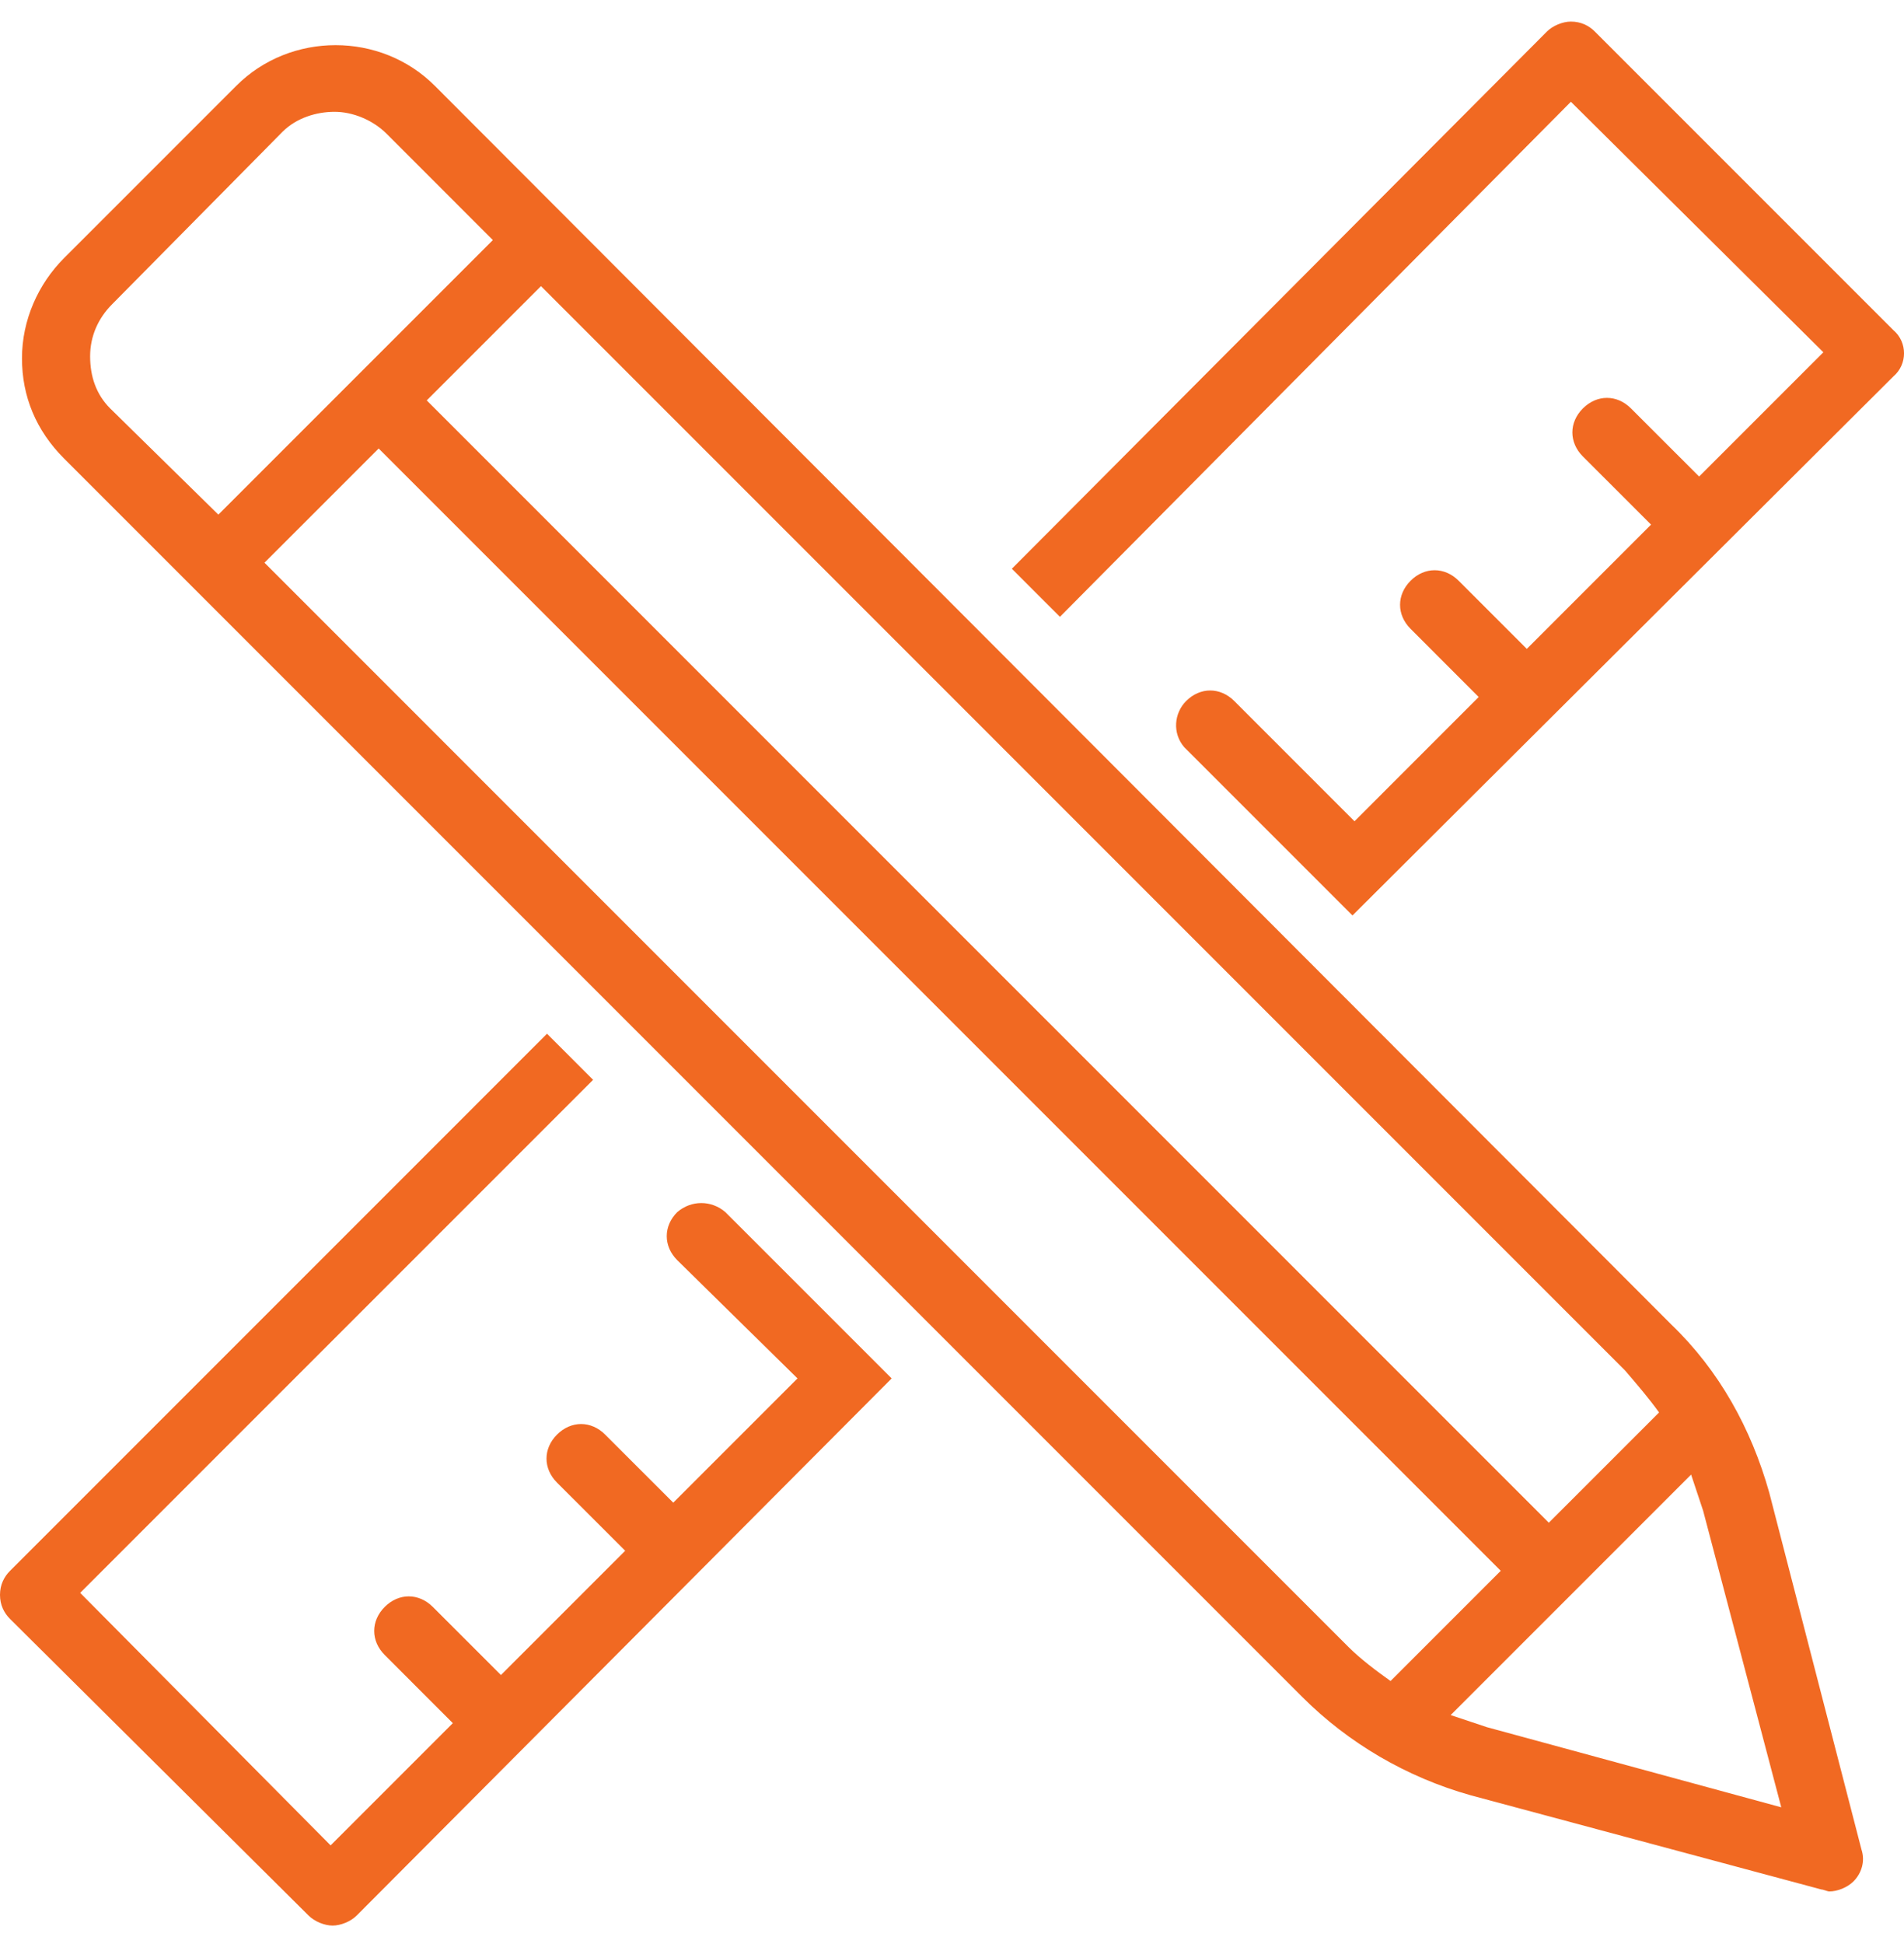 <?xml version="1.0" encoding="UTF-8"?>
<svg xmlns="http://www.w3.org/2000/svg" width="48" height="49" viewBox="0 0 48 49" fill="none">
  <path d="M17.074 30.551C16.72 30.904 16.72 31.409 17.074 31.763L20.105 34.743L16.973 37.875L15.255 36.158C14.902 35.804 14.397 35.804 14.043 36.158C13.689 36.511 13.689 37.016 14.043 37.37L15.761 39.087L12.629 42.219L10.911 40.502C10.557 40.148 10.052 40.148 9.699 40.502C9.345 40.855 9.345 41.361 9.699 41.714L11.416 43.432L8.335 46.513L2.021 40.148L14.952 27.217L13.79 26.055L0.253 39.593C0.101 39.744 0 39.946 0 40.199C0 40.451 0.101 40.654 0.253 40.805L7.779 48.281C7.931 48.433 8.183 48.534 8.385 48.534C8.587 48.534 8.84 48.433 8.992 48.281L22.479 34.743L18.286 30.551C17.933 30.247 17.427 30.247 17.074 30.551Z" fill="#F16922"></path>
  <path d="M47.735 8.324L40.208 0.797C40.057 0.645 39.855 0.544 39.602 0.544C39.4 0.544 39.147 0.645 38.996 0.797L25.509 14.335L26.721 15.547L39.602 2.565L45.967 8.879L42.835 12.011L41.117 10.294C40.764 9.94 40.259 9.94 39.905 10.294C39.551 10.647 39.551 11.152 39.905 11.506L41.623 13.223L38.491 16.355L36.773 14.638C36.42 14.284 35.914 14.284 35.561 14.638C35.207 14.992 35.207 15.497 35.561 15.85L37.278 17.568L34.147 20.7L31.116 17.669C30.762 17.315 30.257 17.315 29.903 17.669C29.6 17.972 29.55 18.477 29.853 18.831L34.096 23.074L47.735 9.485C48.089 9.182 48.089 8.627 47.735 8.324Z" fill="#F16922"></path>
  <path d="M44.603 37.622C44.148 36.005 43.34 34.541 42.128 33.379L10.96 2.161C9.597 0.797 7.323 0.797 5.959 2.161L1.615 6.505C0.959 7.162 0.554 8.071 0.554 9.031C0.554 9.991 0.908 10.849 1.615 11.557L32.833 42.775C33.995 43.936 35.46 44.795 37.076 45.25L45.916 47.624C45.967 47.624 46.068 47.674 46.118 47.674C46.321 47.674 46.573 47.573 46.725 47.422C46.927 47.22 47.028 46.917 46.927 46.614L44.603 37.622ZM41.825 35.601L39.046 38.38L10.758 10.092L13.638 7.212L40.966 34.541C41.269 34.894 41.572 35.248 41.825 35.601ZM2.272 8.98C2.272 8.475 2.474 8.021 2.828 7.667L7.121 3.323C7.475 2.969 7.98 2.818 8.435 2.818C8.889 2.818 9.394 3.02 9.748 3.373L12.425 6.051L5.505 12.971L2.777 10.294C2.423 9.94 2.272 9.486 2.272 8.98ZM6.667 14.183L9.546 11.304L37.834 39.592L35.056 42.37C34.702 42.118 34.298 41.815 33.995 41.512L6.667 14.183ZM37.48 43.532C37.177 43.431 36.874 43.33 36.571 43.229L42.633 37.167C42.734 37.471 42.835 37.773 42.936 38.077L44.906 45.553L37.48 43.532Z" fill="#F16922"></path>
</svg>

